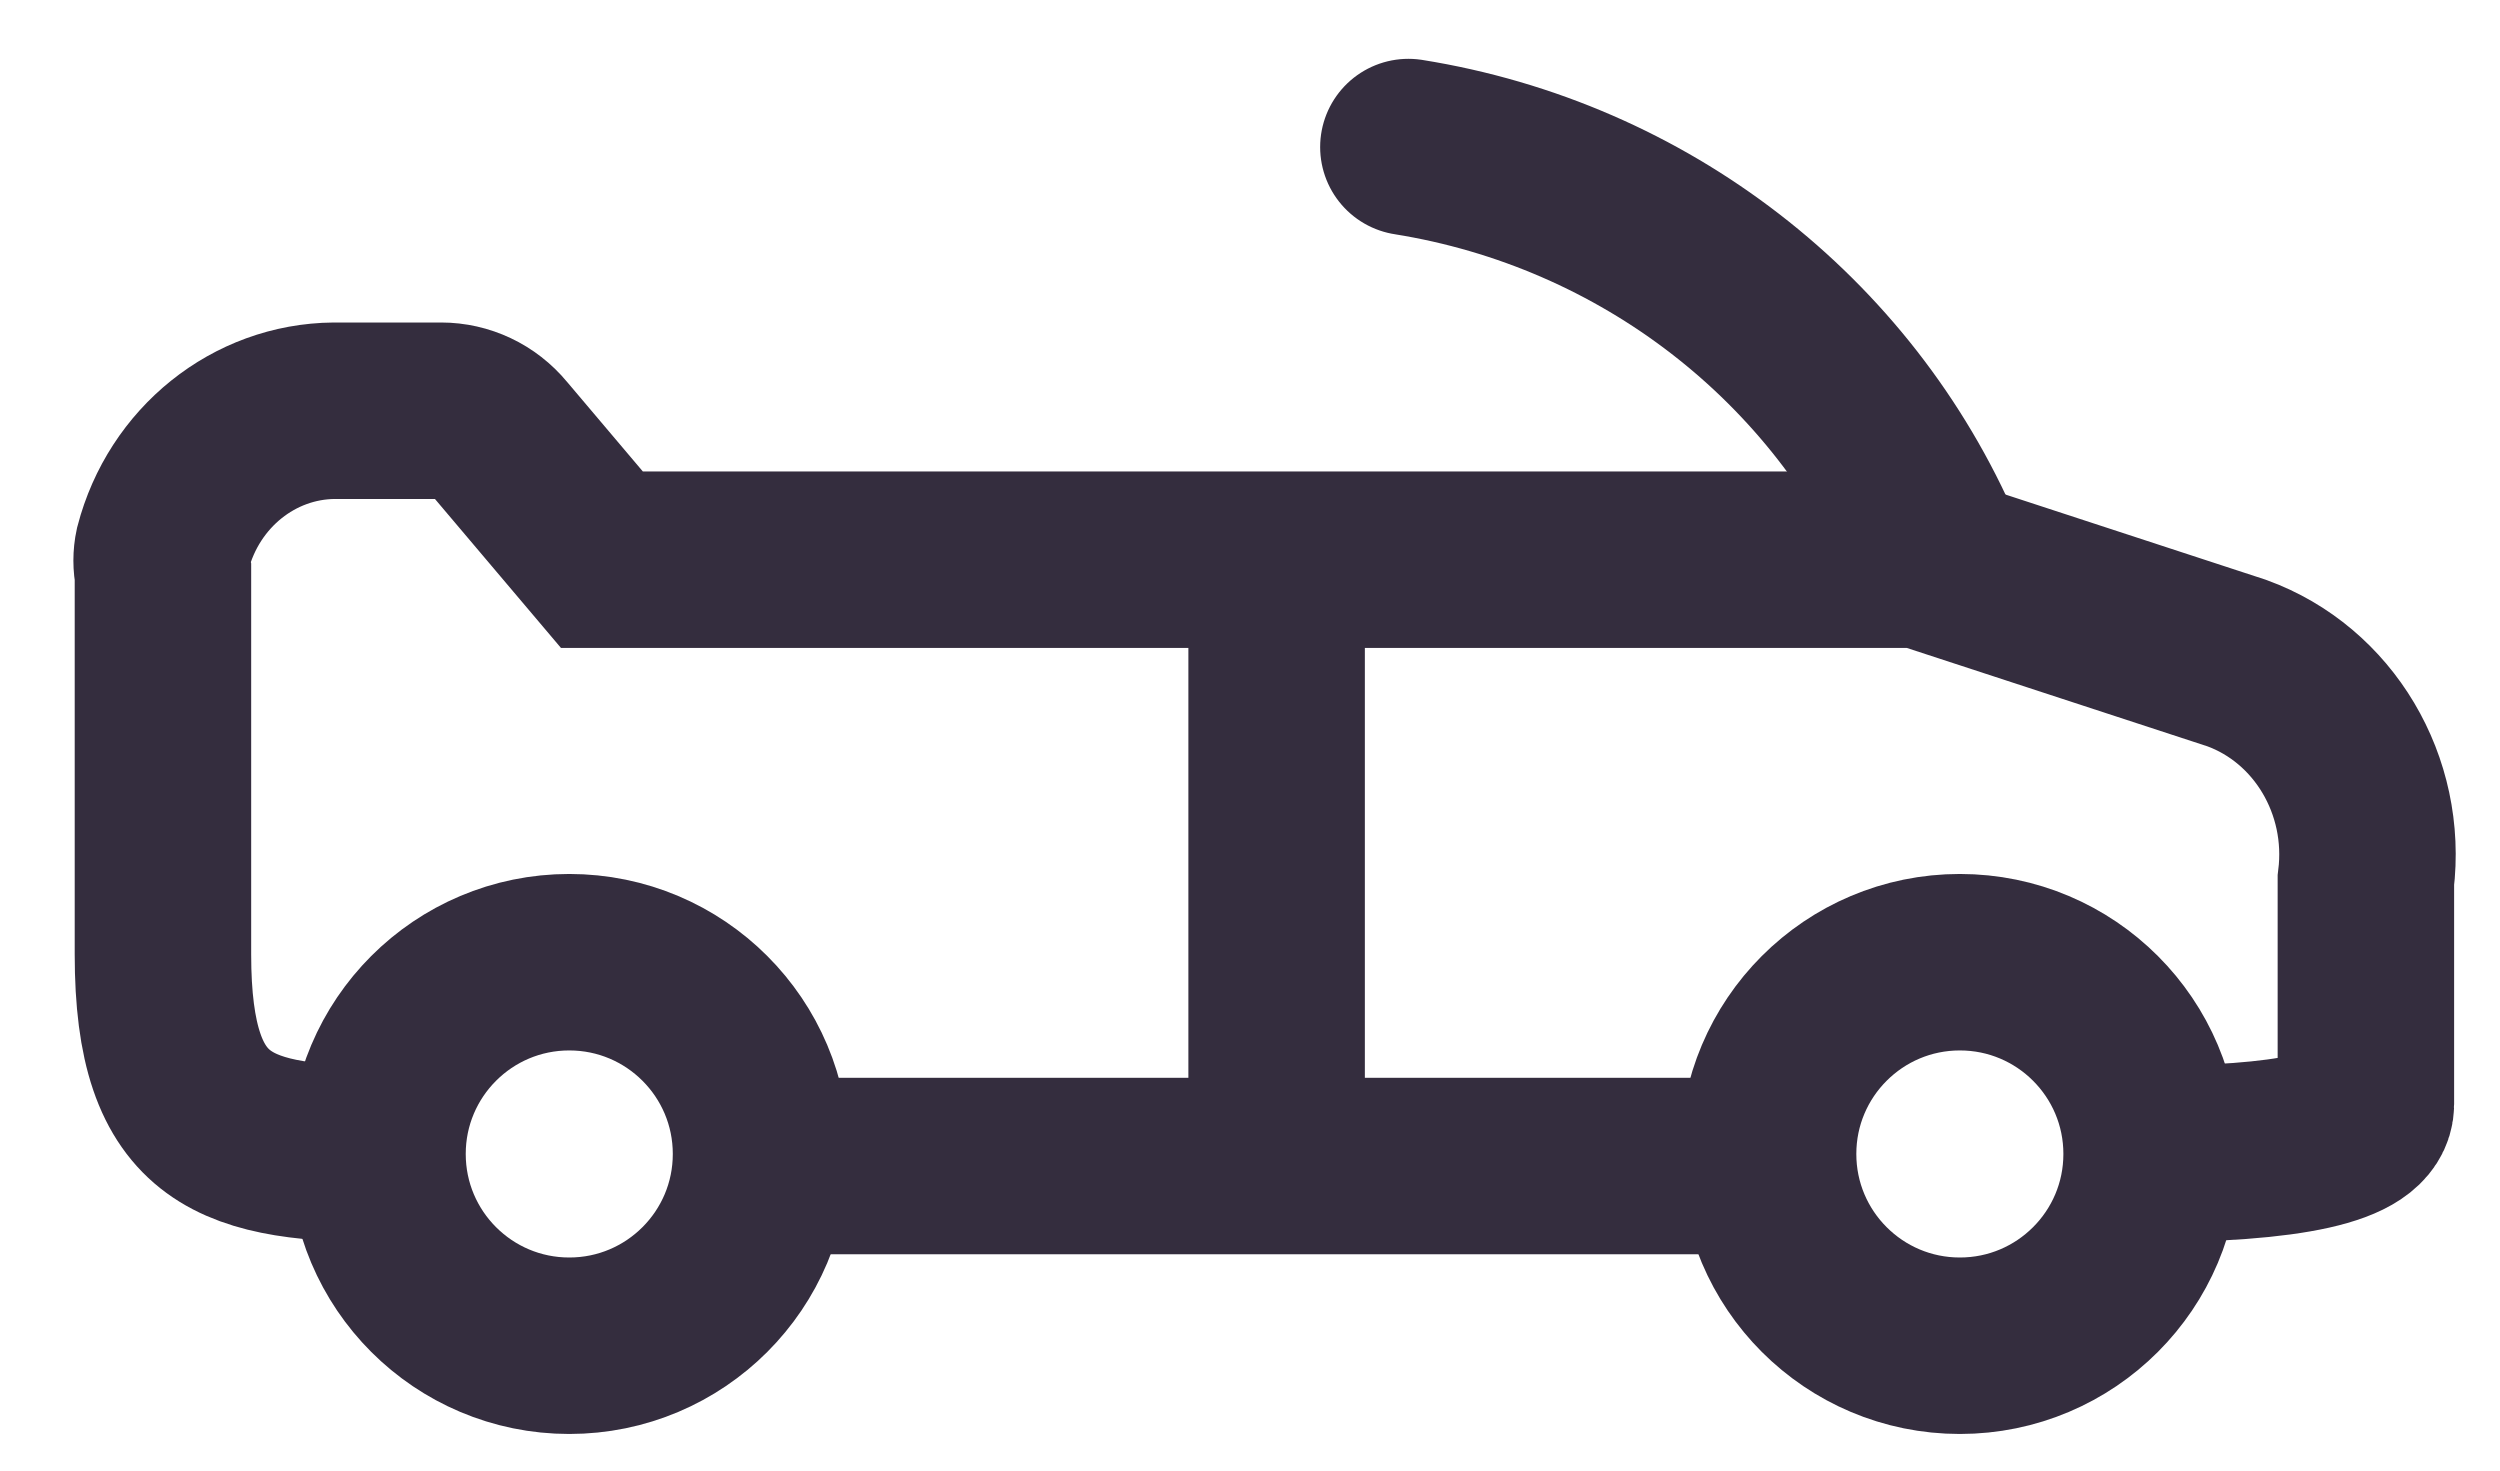 <svg width="17" height="10" viewBox="0 0 17 10" fill="none" xmlns="http://www.w3.org/2000/svg">
<circle cx="3.871" cy="7.847" r="1.304" stroke="#342D3E" stroke-width="1.2"/>
<circle cx="13.327" cy="7.847" r="1.304" stroke="#342D3E" stroke-width="1.2"/>
<path d="M5.175 7.929H12.023" stroke="#342D3E" stroke-width="1.2"/>
<path d="M2.65 7.848C1.603 7.848 1.108 7.714 1.108 6.49V3.896C1.096 3.841 1.096 3.783 1.108 3.727C1.251 3.179 1.727 2.798 2.272 2.793H2.999C3.151 2.793 3.296 2.861 3.395 2.981L4.093 3.806H13.062L15.21 4.509C15.801 4.724 16.168 5.34 16.088 5.987V7.508C16.088 7.733 15.582 7.848 14.564 7.848" stroke="#342D3E" stroke-width="1.2"/>
<path d="M13.164 3.772C12.531 2.303 11.177 1.256 9.577 1" stroke="#342D3E" stroke-width="1.2" stroke-linecap="round"/>
<path d="M8.681 3.854V7.848" stroke="#342D3E" stroke-width="1.2"/>
</svg>

